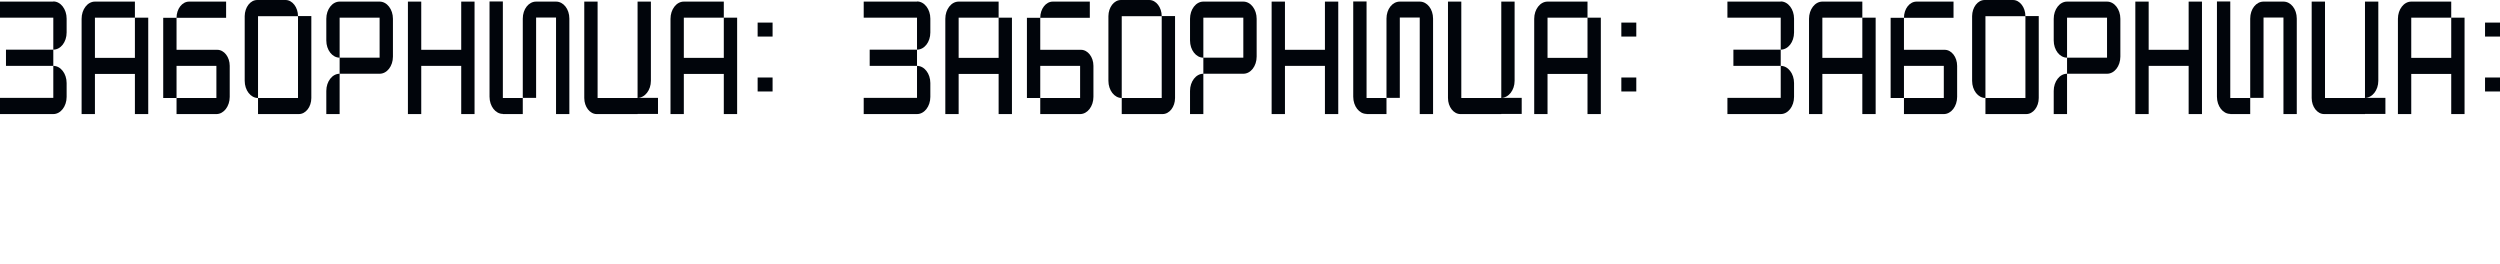<?xml version="1.0" encoding="UTF-8"?> <svg xmlns="http://www.w3.org/2000/svg" viewBox="0 0 1420.633 150.209" fill="none"><path d="M411.305 32.866V10.043H418.878V64.82H411.305V41.996H388.588V64.82H381.015V10.682C381.015 5.295 384.412 0.913 388.588 0.913H411.305V10.043H388.588V32.866H411.305Z" fill="#01050B"></path><path d="M373.909 55.599V64.728H362.303V64.82H339.09C335.198 64.82 332.013 60.711 332.013 55.69V0.913H339.586V55.69H362.162V55.599H373.909ZM369.876 0.913V45.921C369.876 51.217 366.479 55.599 362.303 55.599V0.913H369.876Z" fill="#01050B"></path><path d="M278.177 0.822H285.749V55.69H297.073V64.819H285.749V64.728C281.574 64.728 278.177 60.346 278.177 54.96V0.822ZM304.645 0.913H315.969C320.143 0.913 323.541 5.113 323.541 10.59V64.819H315.969V9.951H304.645V55.599H297.073V10.59C297.073 5.113 300.47 0.913 304.645 0.913Z" fill="#01050B"></path><path d="M262.091 28.302V0.913H269.663V64.82H262.091V37.431H239.374V64.82H231.801V0.913H239.374V28.302H262.091Z" fill="#01050B"></path><path d="M192.997 0.913H215.715C219.891 0.913 223.287 5.295 223.287 10.682V32.136C223.287 37.614 219.891 41.905 215.715 41.905H192.997V32.775H215.715V10.043H192.997V32.775C188.823 32.775 185.426 28.393 185.426 23.006V10.682C185.426 5.295 188.823 0.913 192.997 0.913ZM185.426 64.82V51.673C185.426 46.287 188.823 41.905 192.997 41.905V64.82H185.426Z" fill="#01050B"></path><path d="M169.343 9.221H146.625V55.69C142.451 55.69 139.054 51.308 139.054 45.921V9.13C139.124 4.108 142.238 0 146.2 0H162.265C166.158 0 169.343 4.2 169.343 9.221ZM169.343 9.13H176.915V55.69C176.915 60.711 173.731 64.819 169.838 64.819H146.625V55.69H169.343V9.13Z" fill="#01050B"></path><path d="M107.468 0.913H128.487V10.134H100.321C100.321 5.021 103.505 0.913 107.468 0.913ZM100.321 28.302H123.462C127.355 28.302 130.54 32.41 130.54 37.431V55.051C130.54 60.346 127.213 64.728 123.108 64.82H100.321V55.69H122.967V37.431H100.321V55.69H92.748V10.134H100.321V28.302Z" fill="#01050B"></path><path d="M76.662 32.866V10.043H84.235V64.82H76.662V41.996H53.945V64.82H46.372V10.682C46.372 5.295 49.769 0.913 53.945 0.913H76.662V10.043H53.945V32.866H76.662Z" fill="#01050B"></path><path d="M37.862 10.59V18.442C37.862 23.919 34.465 28.21 30.29 28.21V10.042H0V0.913H30.29V0.822C34.465 0.822 37.862 5.204 37.862 10.59ZM3.397 37.431V28.21H30.29V37.431H3.397ZM0 64.819V55.599H30.29V37.431C34.465 37.431 37.862 41.813 37.862 47.2V55.051C37.862 60.437 34.465 64.819 30.29 64.819H0Z" fill="#01050B"></path><path d="M430.527 20.777V12.837H439.022V20.777H430.527ZM430.527 51.982V44.042H439.022V51.982H430.527Z" fill="#01050B"></path><path d="M902.107 32.866V10.043H909.68V64.82H902.107V41.996H879.39V64.82H871.817V10.682C871.817 5.295 875.214 0.913 879.39 0.913H902.107V10.043H879.39V32.866H902.107Z" fill="#01050B"></path><path d="M864.714 55.599V64.728H853.109V64.82H829.896C826.004 64.82 822.819 60.711 822.819 55.69V0.913H830.391V55.69H852.967V55.599H864.714ZM860.681 0.913V45.921C860.681 51.217 857.284 55.599 853.109 55.599V0.913H860.681Z" fill="#01050B"></path><path d="M768.979 0.822H776.552V55.69H787.875V64.819H776.552V64.728C772.376 64.728 768.979 60.346 768.979 54.96V0.822ZM795.448 0.913H806.77C810.946 0.913 814.342 5.113 814.342 10.59V64.819H806.77V9.951H795.448V55.599H787.875V10.59C787.875 5.113 791.272 0.913 795.448 0.913Z" fill="#01050B"></path><path d="M752.897 28.302V0.913H760.468V64.82H752.897V37.431H730.179V64.82H722.607V0.913H730.179V28.302H752.897Z" fill="#01050B"></path><path d="M683.807 0.913H706.523C710.699 0.913 714.096 5.295 714.096 10.682V32.136C714.096 37.614 710.699 41.905 706.523 41.905H683.807V32.775H706.523V10.043H683.807V32.775C679.631 32.775 676.234 28.393 676.234 23.006V10.682C676.234 5.295 679.631 0.913 683.807 0.913ZM676.234 64.82V51.673C676.234 46.287 679.631 41.905 683.807 41.905V64.82H676.234Z" fill="#01050B"></path><path d="M660.148 9.221H637.43V55.69C633.256 55.69 629.858 51.308 629.858 45.921V9.13C629.93 4.108 633.043 0 637.006 0H653.071C656.964 0 660.148 4.2 660.148 9.221ZM660.148 9.13H667.721V55.69C667.721 60.711 664.536 64.819 660.643 64.819H637.43V55.69H660.148V9.13Z" fill="#01050B"></path><path d="M598.274 0.913H619.293V10.134H591.126C591.126 5.021 594.311 0.913 598.274 0.913ZM591.126 28.302H614.268C618.16 28.302 621.345 32.41 621.345 37.431V55.051C621.345 60.346 618.019 64.728 613.914 64.82H591.126V55.69H613.773V37.431H591.126V55.69H583.553V10.134H591.126V28.302Z" fill="#01050B"></path><path d="M567.471 32.866V10.043H575.043V64.82H567.471V41.996H544.753V64.82H537.181V10.682C537.181 5.295 540.578 0.913 544.753 0.913H567.471V10.043H544.753V32.866H567.471Z" fill="#01050B"></path><path d="M528.668 10.59V18.442C528.668 23.919 525.271 28.21 521.095 28.21V10.042H490.805V0.913H521.095V0.822C525.271 0.822 528.668 5.204 528.668 10.59ZM494.202 37.431V28.21H521.095V37.431H494.202ZM490.805 64.819V55.599H521.095V37.431C525.271 37.431 528.668 41.813 528.668 47.2V55.051C528.668 60.437 525.271 64.819 521.095 64.819H490.805Z" fill="#01050B"></path><path d="M921.331 20.777V12.837H929.828V20.777H921.331ZM921.331 51.982V44.042H929.828V51.982H921.331Z" fill="#01050B"></path><path d="M1392.919 32.866V10.043H1400.492V64.82H1392.919V41.996H1370.2V64.82H1362.627V10.682C1362.627 5.295 1366.025 0.913 1370.2 0.913H1392.919V10.043H1370.2V32.866H1392.919Z" fill="#01050B"></path><path d="M1355.518 55.599V64.728H1343.911V64.82H1320.706C1316.812 64.82 1313.619 60.711 1313.619 55.69V0.913H1321.192V55.69H1343.77V55.599H1355.518ZM1351.484 0.913V45.921C1351.484 51.217 1348.085 55.599 1343.911 55.599V0.913H1351.484Z" fill="#01050B"></path><path d="M1259.788 0.822H1267.361V55.69H1278.688V64.819H1267.361V64.728C1263.186 64.728 1259.788 60.346 1259.788 54.96V0.822ZM1286.261 0.913H1297.577C1301.752 0.913 1305.15 5.113 1305.15 10.59V64.819H1297.577V9.951H1286.261V55.599H1278.688V10.59C1278.688 5.113 1282.076 0.913 1286.261 0.913Z" fill="#01050B"></path><path d="M1243.704 28.302V0.913H1251.277V64.82H1243.704V37.431H1220.985V64.82H1213.412V0.913H1220.985V28.302H1243.704Z" fill="#01050B"></path><path d="M1174.608 0.913H1197.327C1201.502 0.913 1204.9 5.295 1204.9 10.682V32.136C1204.9 37.614 1201.502 41.905 1197.327 41.905H1174.608V32.775H1197.327V10.043H1174.608V32.775C1170.434 32.775 1167.035 28.393 1167.035 23.006V10.682C1167.035 5.295 1170.434 0.913 1174.608 0.913ZM1167.035 64.82V51.673C1167.035 46.287 1170.434 41.905 1174.608 41.905V64.82H1167.035Z" fill="#01050B"></path><path d="M1150.951 9.221H1128.232V55.69C1124.057 55.69 1120.659 51.308 1120.659 45.921V9.13C1120.735 4.108 1123.852 0 1127.811 0H1143.874C1147.769 0 1150.951 4.2 1150.951 9.221ZM1150.951 9.13H1158.524V55.69C1158.524 60.711 1155.342 64.819 1151.447 64.819H1128.232V55.69H1150.951V9.13Z" fill="#01050B"></path><path d="M1089.084 0.913H1110.098V10.134H1081.931C1081.931 5.021 1085.114 0.913 1089.084 0.913ZM1081.931 28.302H1105.071C1108.965 28.302 1112.148 32.41 1112.148 37.431V55.051C1112.148 60.346 1108.825 64.728 1104.715 64.82H1081.931V55.69H1104.575V37.431H1081.931V55.69H1074.359V10.134H1081.931V28.302Z" fill="#01050B"></path><path d="M1058.273 32.866V10.043H1065.846V64.82H1058.273V41.996H1035.556V64.82H1027.983V10.682C1027.983 5.295 1031.38 0.913 1035.556 0.913H1058.273V10.043H1035.556V32.866H1058.273Z" fill="#01050B"></path><path d="M1019.473 10.59V18.442C1019.473 23.919 1016.076 28.21 1011.901 28.21V10.042H981.611V0.913H1011.901V0.822C1016.076 0.822 1019.473 5.204 1019.473 10.59ZM985.008 37.431V28.21H1011.901V37.431H985.008ZM981.611 64.819V55.599H1011.901V37.431C1016.076 37.431 1019.473 41.813 1019.473 47.2V55.051C1019.473 60.437 1016.076 64.819 1011.901 64.819H981.611Z" fill="#01050B"></path><path d="M1412.132 20.777V12.837H1420.633V20.777H1412.132ZM1412.132 51.982V44.042H1420.633V51.982H1412.132Z" fill="#01050B"></path></svg> 
